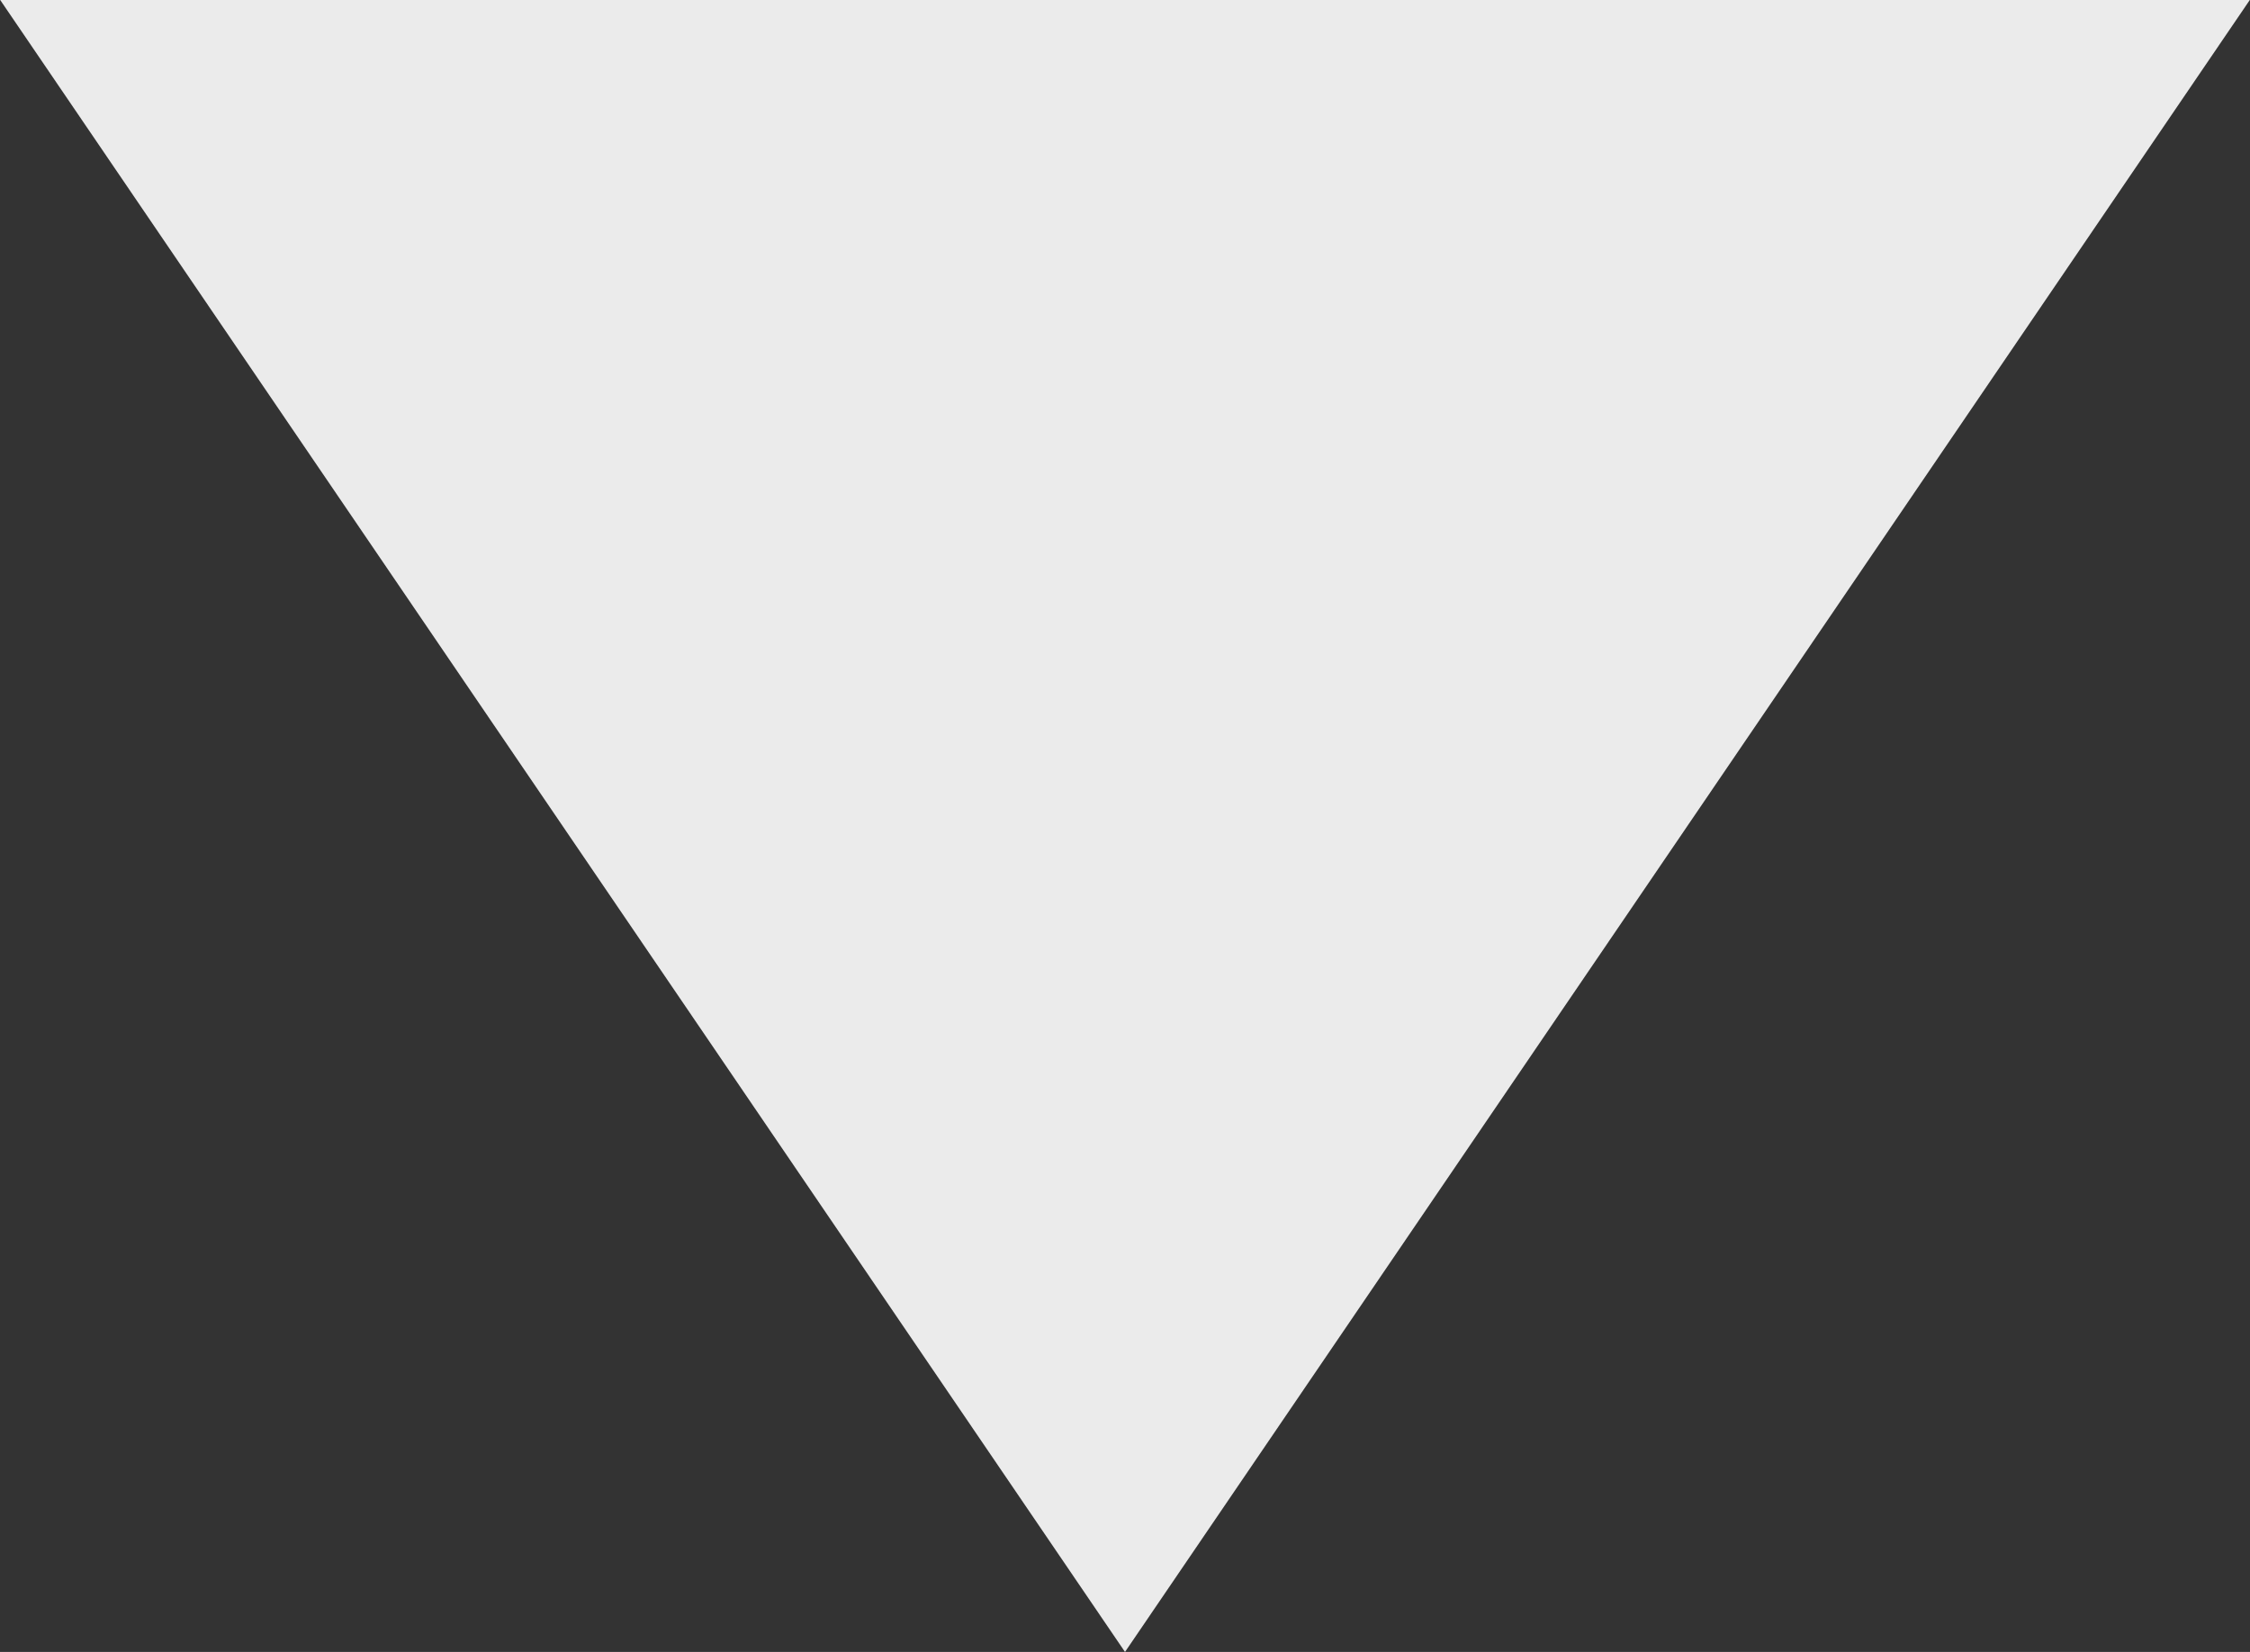 <svg xmlns="http://www.w3.org/2000/svg" width="64" height="47" viewBox="0 0 64 47">
  <rect x="0" y="0" width="64" height="47" fill="#333333" stroke="none"/>
  <defs>
    <style>
      .cls-1 {
        fill: #fff;
        fill-rule: evenodd;
        opacity: 0.9;
      }
    </style>
  </defs>
  <path id="Rechteck_4" data-name="Rechteck 4" class="cls-1" d="M0.006,0H63.994L32,47Z"/>
</svg>
